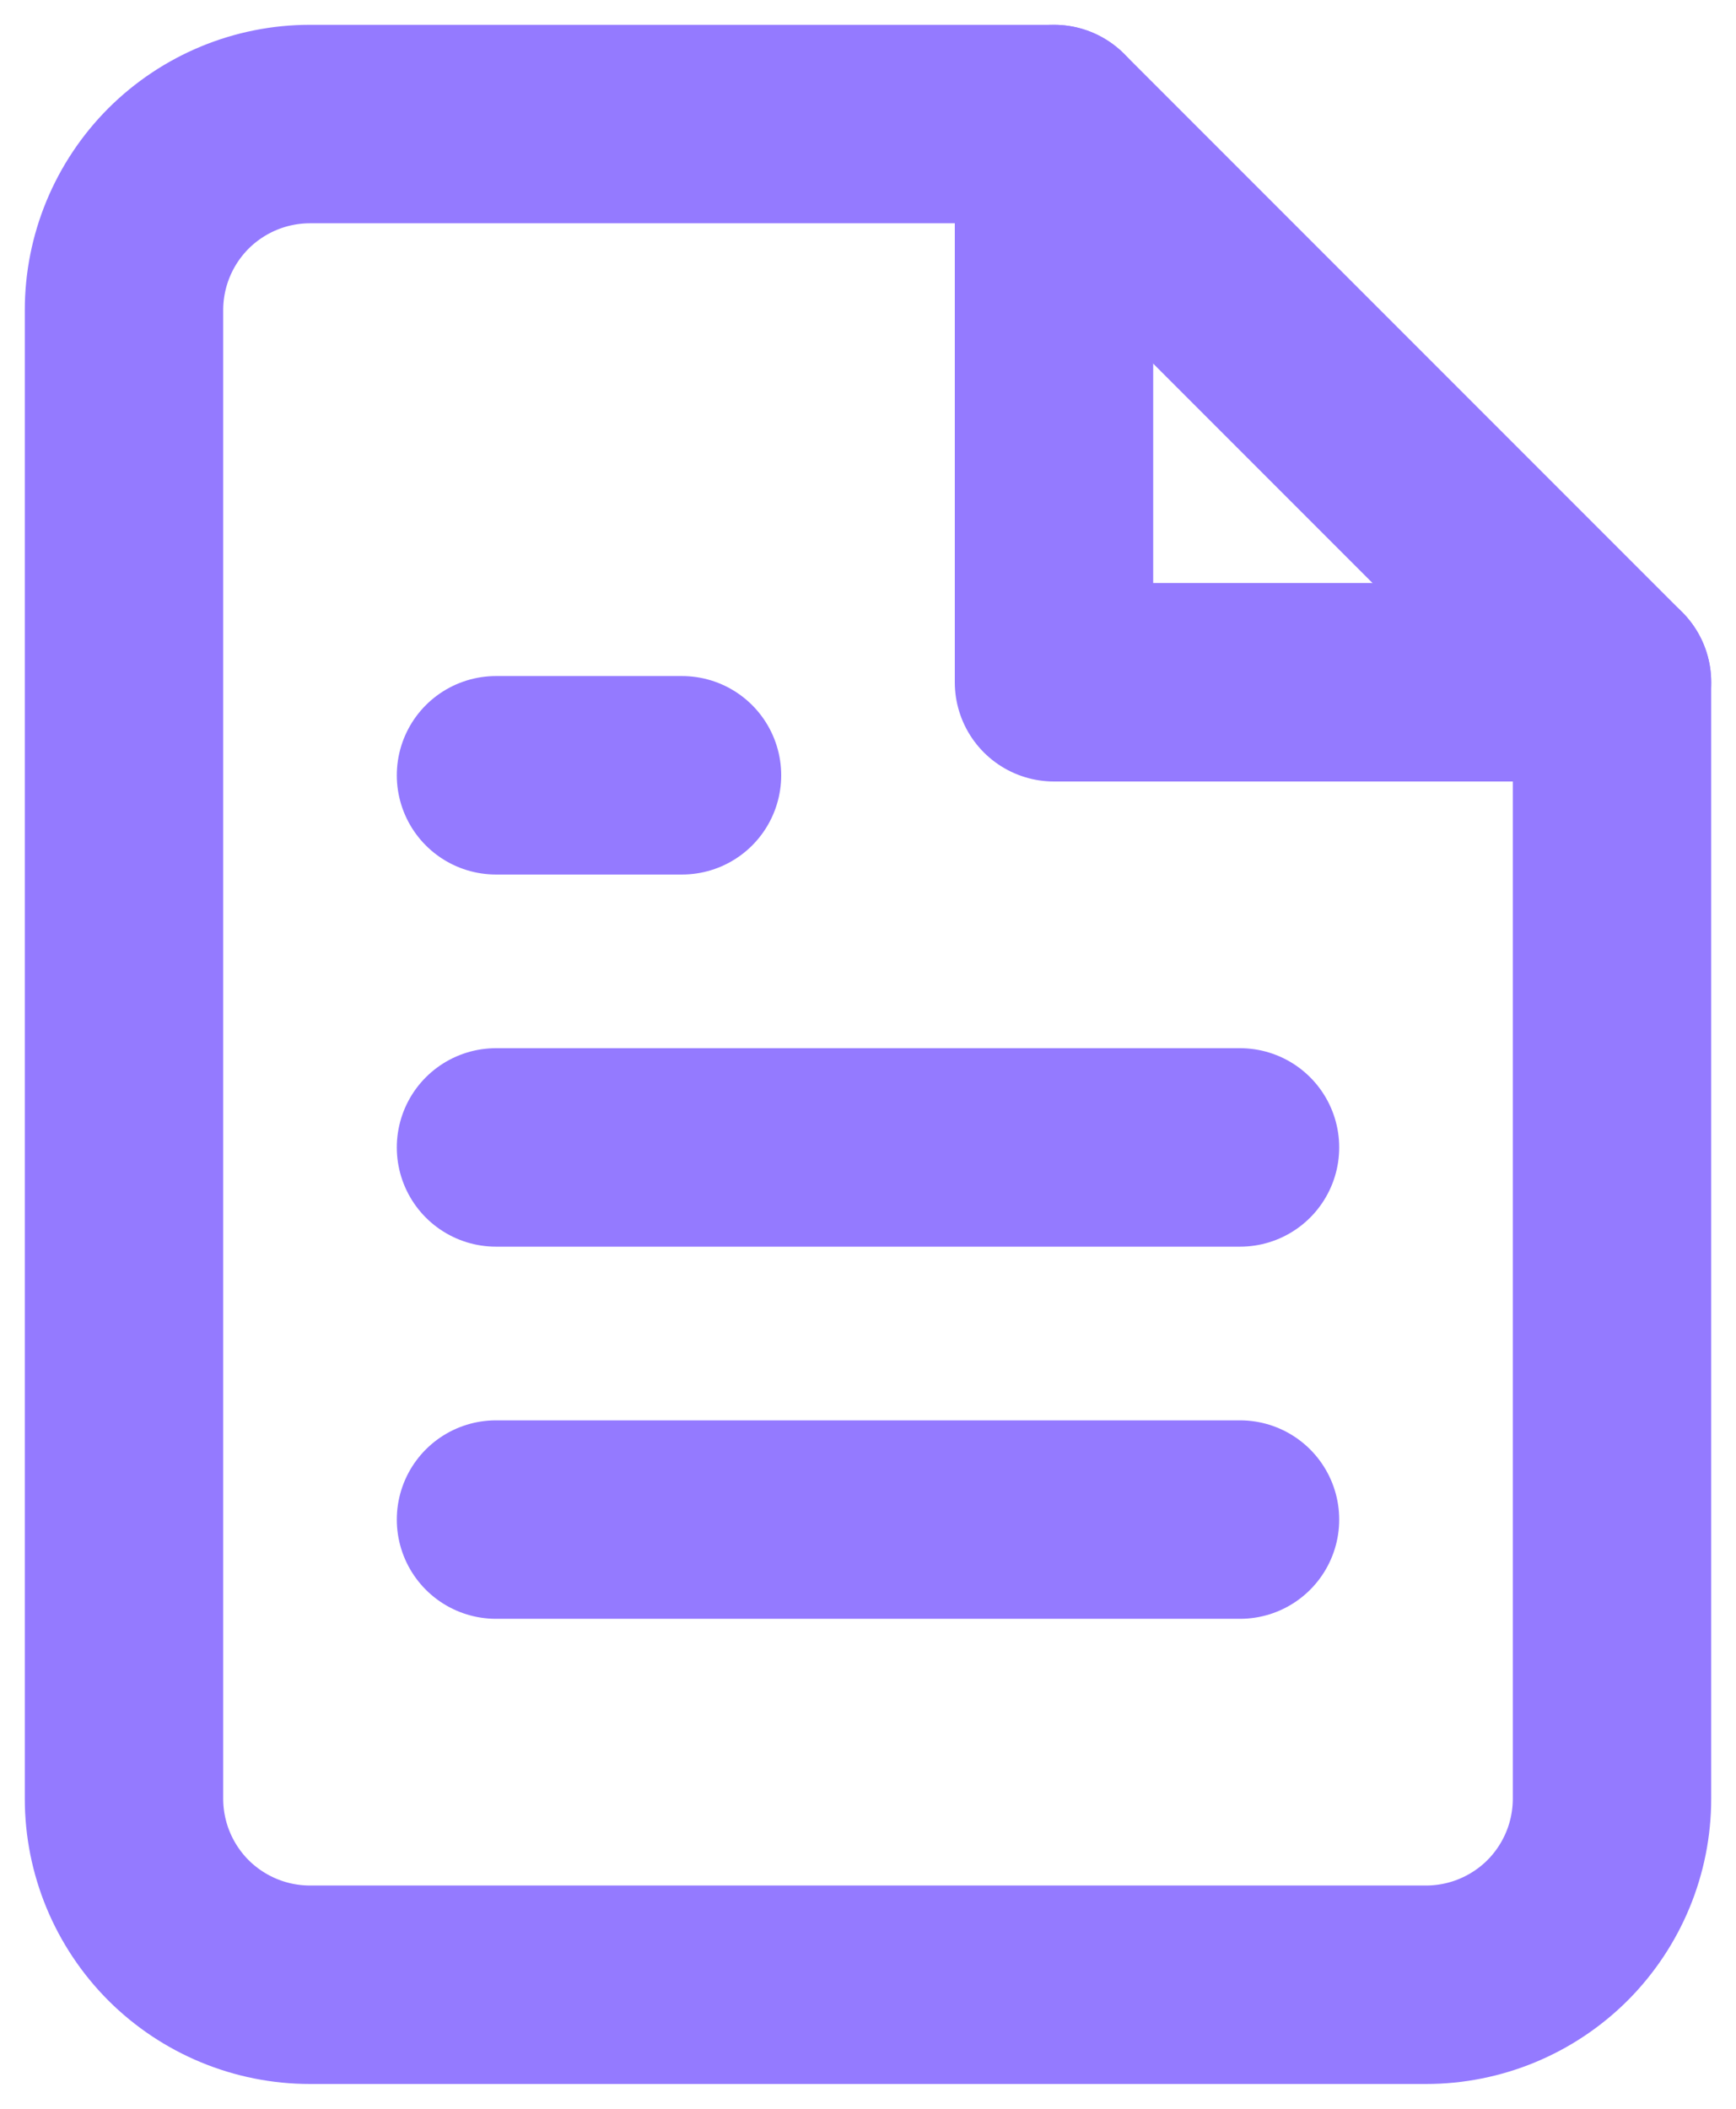 <svg viewBox="0 0 14 17" fill="none" xmlns="http://www.w3.org/2000/svg">
<path d="M8.5 1H2.5C2.102 1 1.721 1.158 1.439 1.439C1.158 1.721 1 2.102 1 2.5V14.5C1 14.898 1.158 15.279 1.439 15.561C1.721 15.842 2.102 16 2.5 16H11.5C11.898 16 12.279 15.842 12.561 15.561C12.842 15.279 13 14.898 13 14.5V5.5L8.5 1Z" stroke="#947AFF" stroke-width="1.6" stroke-linecap="round" stroke-linejoin="round"/>
<path d="M10 12.25H4" stroke="#947AFF" stroke-width="1.6" stroke-linecap="round" stroke-linejoin="round"/>
<path d="M10 9.25H4" stroke="#947AFF" stroke-width="1.6" stroke-linecap="round" stroke-linejoin="round"/>
<path d="M5.5 6.25H4.75H4" stroke="#947AFF" stroke-width="1.6" stroke-linecap="round" stroke-linejoin="round"/>
<path d="M8.5 1V5.5H13" stroke="#947AFF" stroke-width="1.6" stroke-linecap="round" stroke-linejoin="round"/>
</svg>